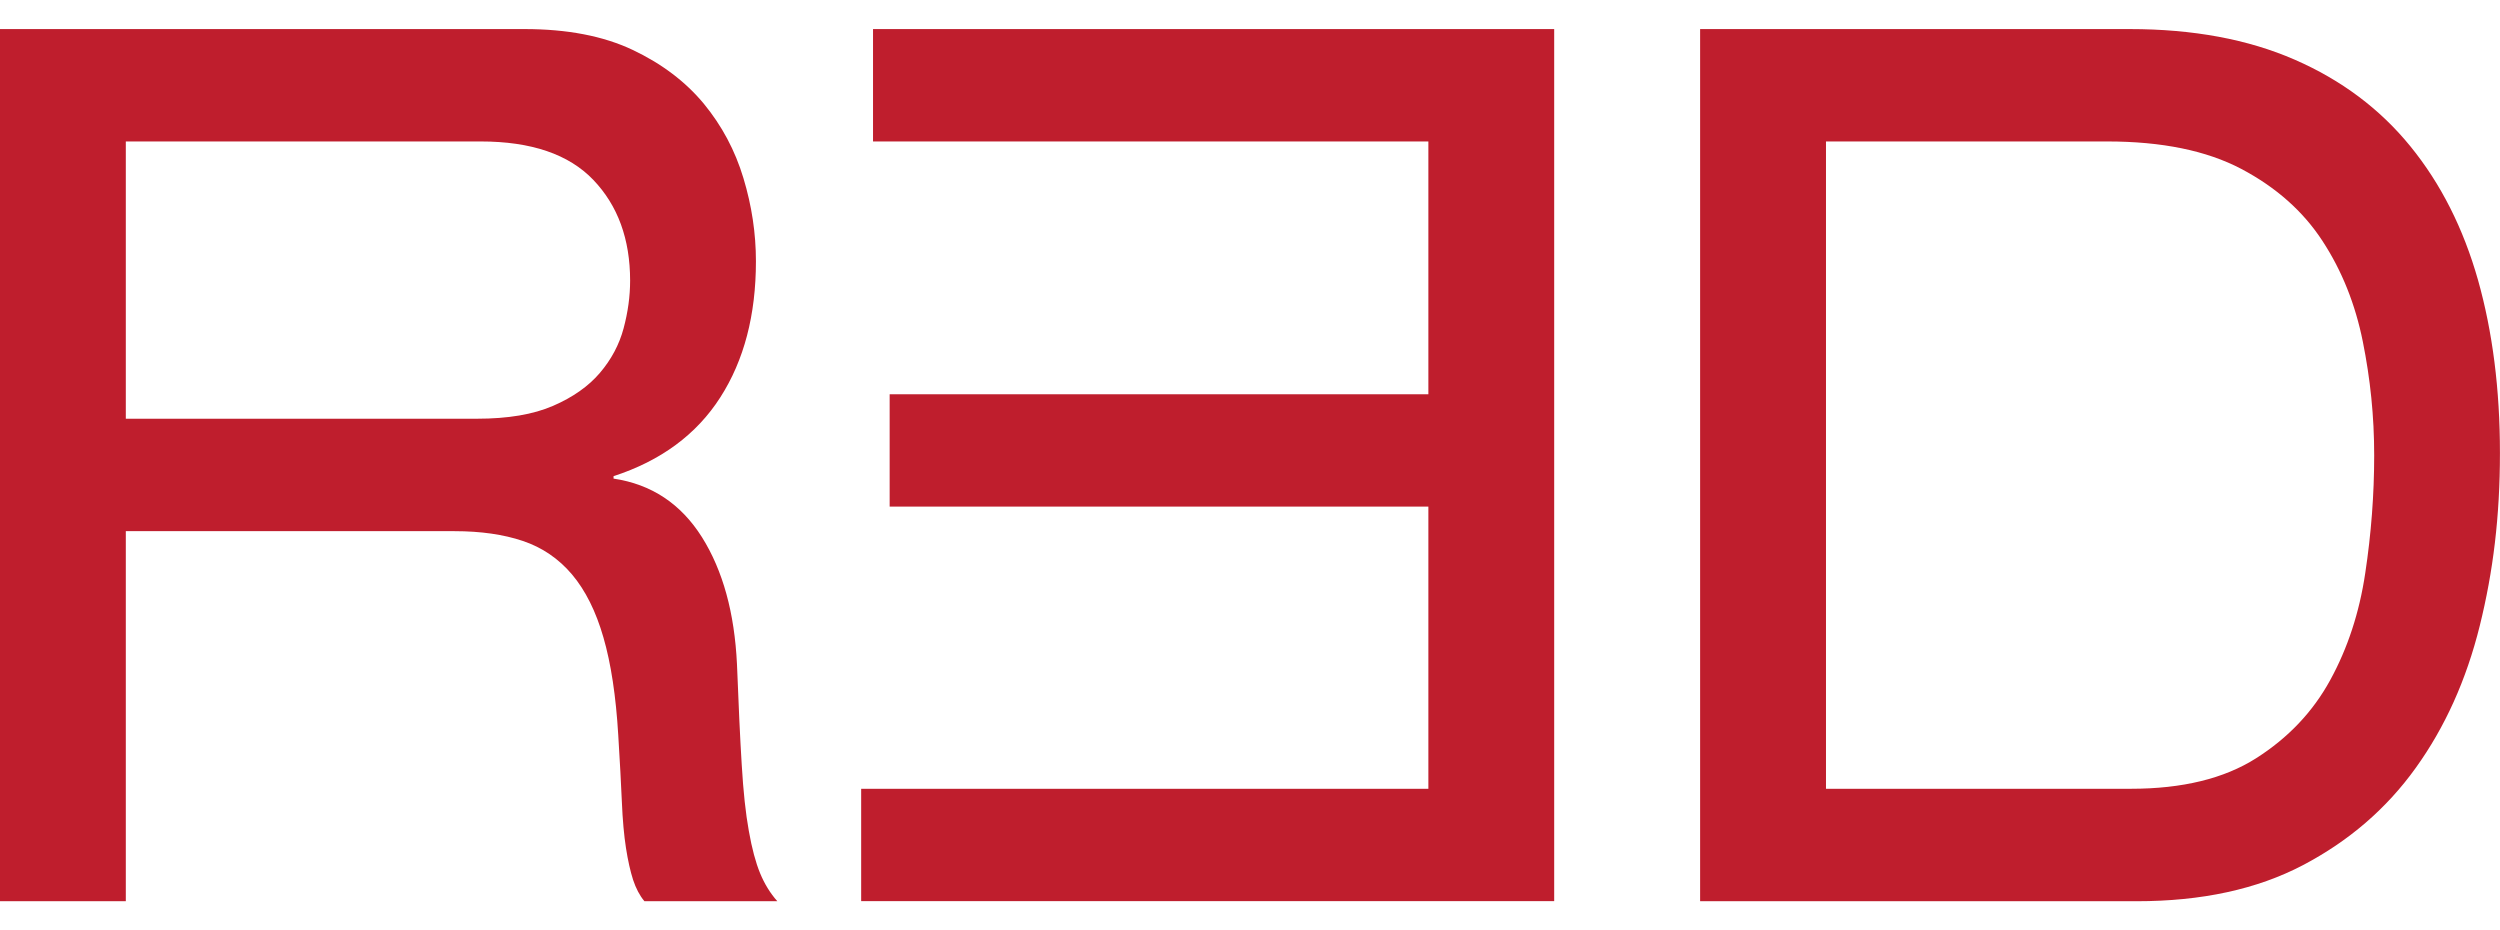 <svg width="43" height="16" viewBox="0 0 43 16" fill="none" xmlns="http://www.w3.org/2000/svg">
<g clip-path="url(#clip0_1_295)">
<path d="M0 0.5H9.021C9.756 0.5 10.375 0.619 10.879 0.857C11.382 1.095 11.79 1.404 12.104 1.782C12.416 2.161 12.644 2.588 12.787 3.064C12.931 3.54 13.002 4.017 13.002 4.493C13.002 5.417 12.798 6.198 12.389 6.835C11.981 7.472 11.368 7.925 10.553 8.19V8.232C11.206 8.329 11.712 8.666 12.074 9.24C12.434 9.814 12.634 10.542 12.676 11.425C12.703 12.126 12.73 12.704 12.758 13.158C12.785 13.613 12.825 13.992 12.88 14.293C12.933 14.594 12.998 14.836 13.073 15.018C13.148 15.2 13.246 15.361 13.37 15.501H11.084C11.002 15.403 10.938 15.28 10.889 15.133C10.842 14.986 10.801 14.805 10.767 14.587C10.733 14.37 10.709 14.104 10.696 13.789C10.682 13.474 10.662 13.092 10.634 12.644C10.594 11.972 10.509 11.412 10.379 10.964C10.25 10.516 10.07 10.155 9.839 9.881C9.608 9.608 9.325 9.416 8.992 9.304C8.659 9.192 8.268 9.136 7.818 9.136H2.164V15.501H0V0.5ZM8.205 7.202C8.736 7.202 9.171 7.129 9.512 6.981C9.852 6.834 10.121 6.645 10.318 6.414C10.515 6.183 10.651 5.927 10.726 5.647C10.801 5.367 10.838 5.094 10.838 4.827C10.838 4.113 10.627 3.535 10.205 3.094C9.783 2.653 9.137 2.433 8.267 2.433H2.164V7.202H8.205Z" fill="#BF1E2D"/>
<path d="M26.732 15.5H14.812V13.567H24.568V8.714H15.302V6.781H24.568V2.433H15.016V0.5H26.732V15.5Z" fill="#BF1E2D"/>
<path d="M29.243 0.5H36.631C37.72 0.5 38.666 0.676 39.468 1.026C40.271 1.376 40.935 1.873 41.459 2.517C41.983 3.161 42.37 3.928 42.622 4.817C42.873 5.707 42.999 6.698 42.999 7.79C42.999 8.882 42.883 9.832 42.652 10.763C42.421 11.695 42.053 12.51 41.549 13.21C41.046 13.911 40.399 14.467 39.61 14.881C38.821 15.295 37.868 15.501 36.753 15.501H29.242V0.5H29.243ZM36.652 13.567C37.536 13.567 38.254 13.392 38.805 13.042C39.356 12.692 39.781 12.244 40.08 11.697C40.379 11.151 40.581 10.538 40.682 9.859C40.785 9.179 40.836 8.504 40.836 7.832C40.836 7.159 40.77 6.522 40.641 5.878C40.512 5.234 40.281 4.656 39.947 4.145C39.614 3.634 39.148 3.221 38.55 2.905C37.951 2.59 37.183 2.433 36.244 2.433H31.407V13.567H36.652Z" fill="#BF1E2D"/>
</g>
<defs>
<clipPath id="clip0_1_295">
<rect width="43" height="15" fill="white" transform="translate(0 0.5)"/>
</clipPath>
</defs>
</svg>
